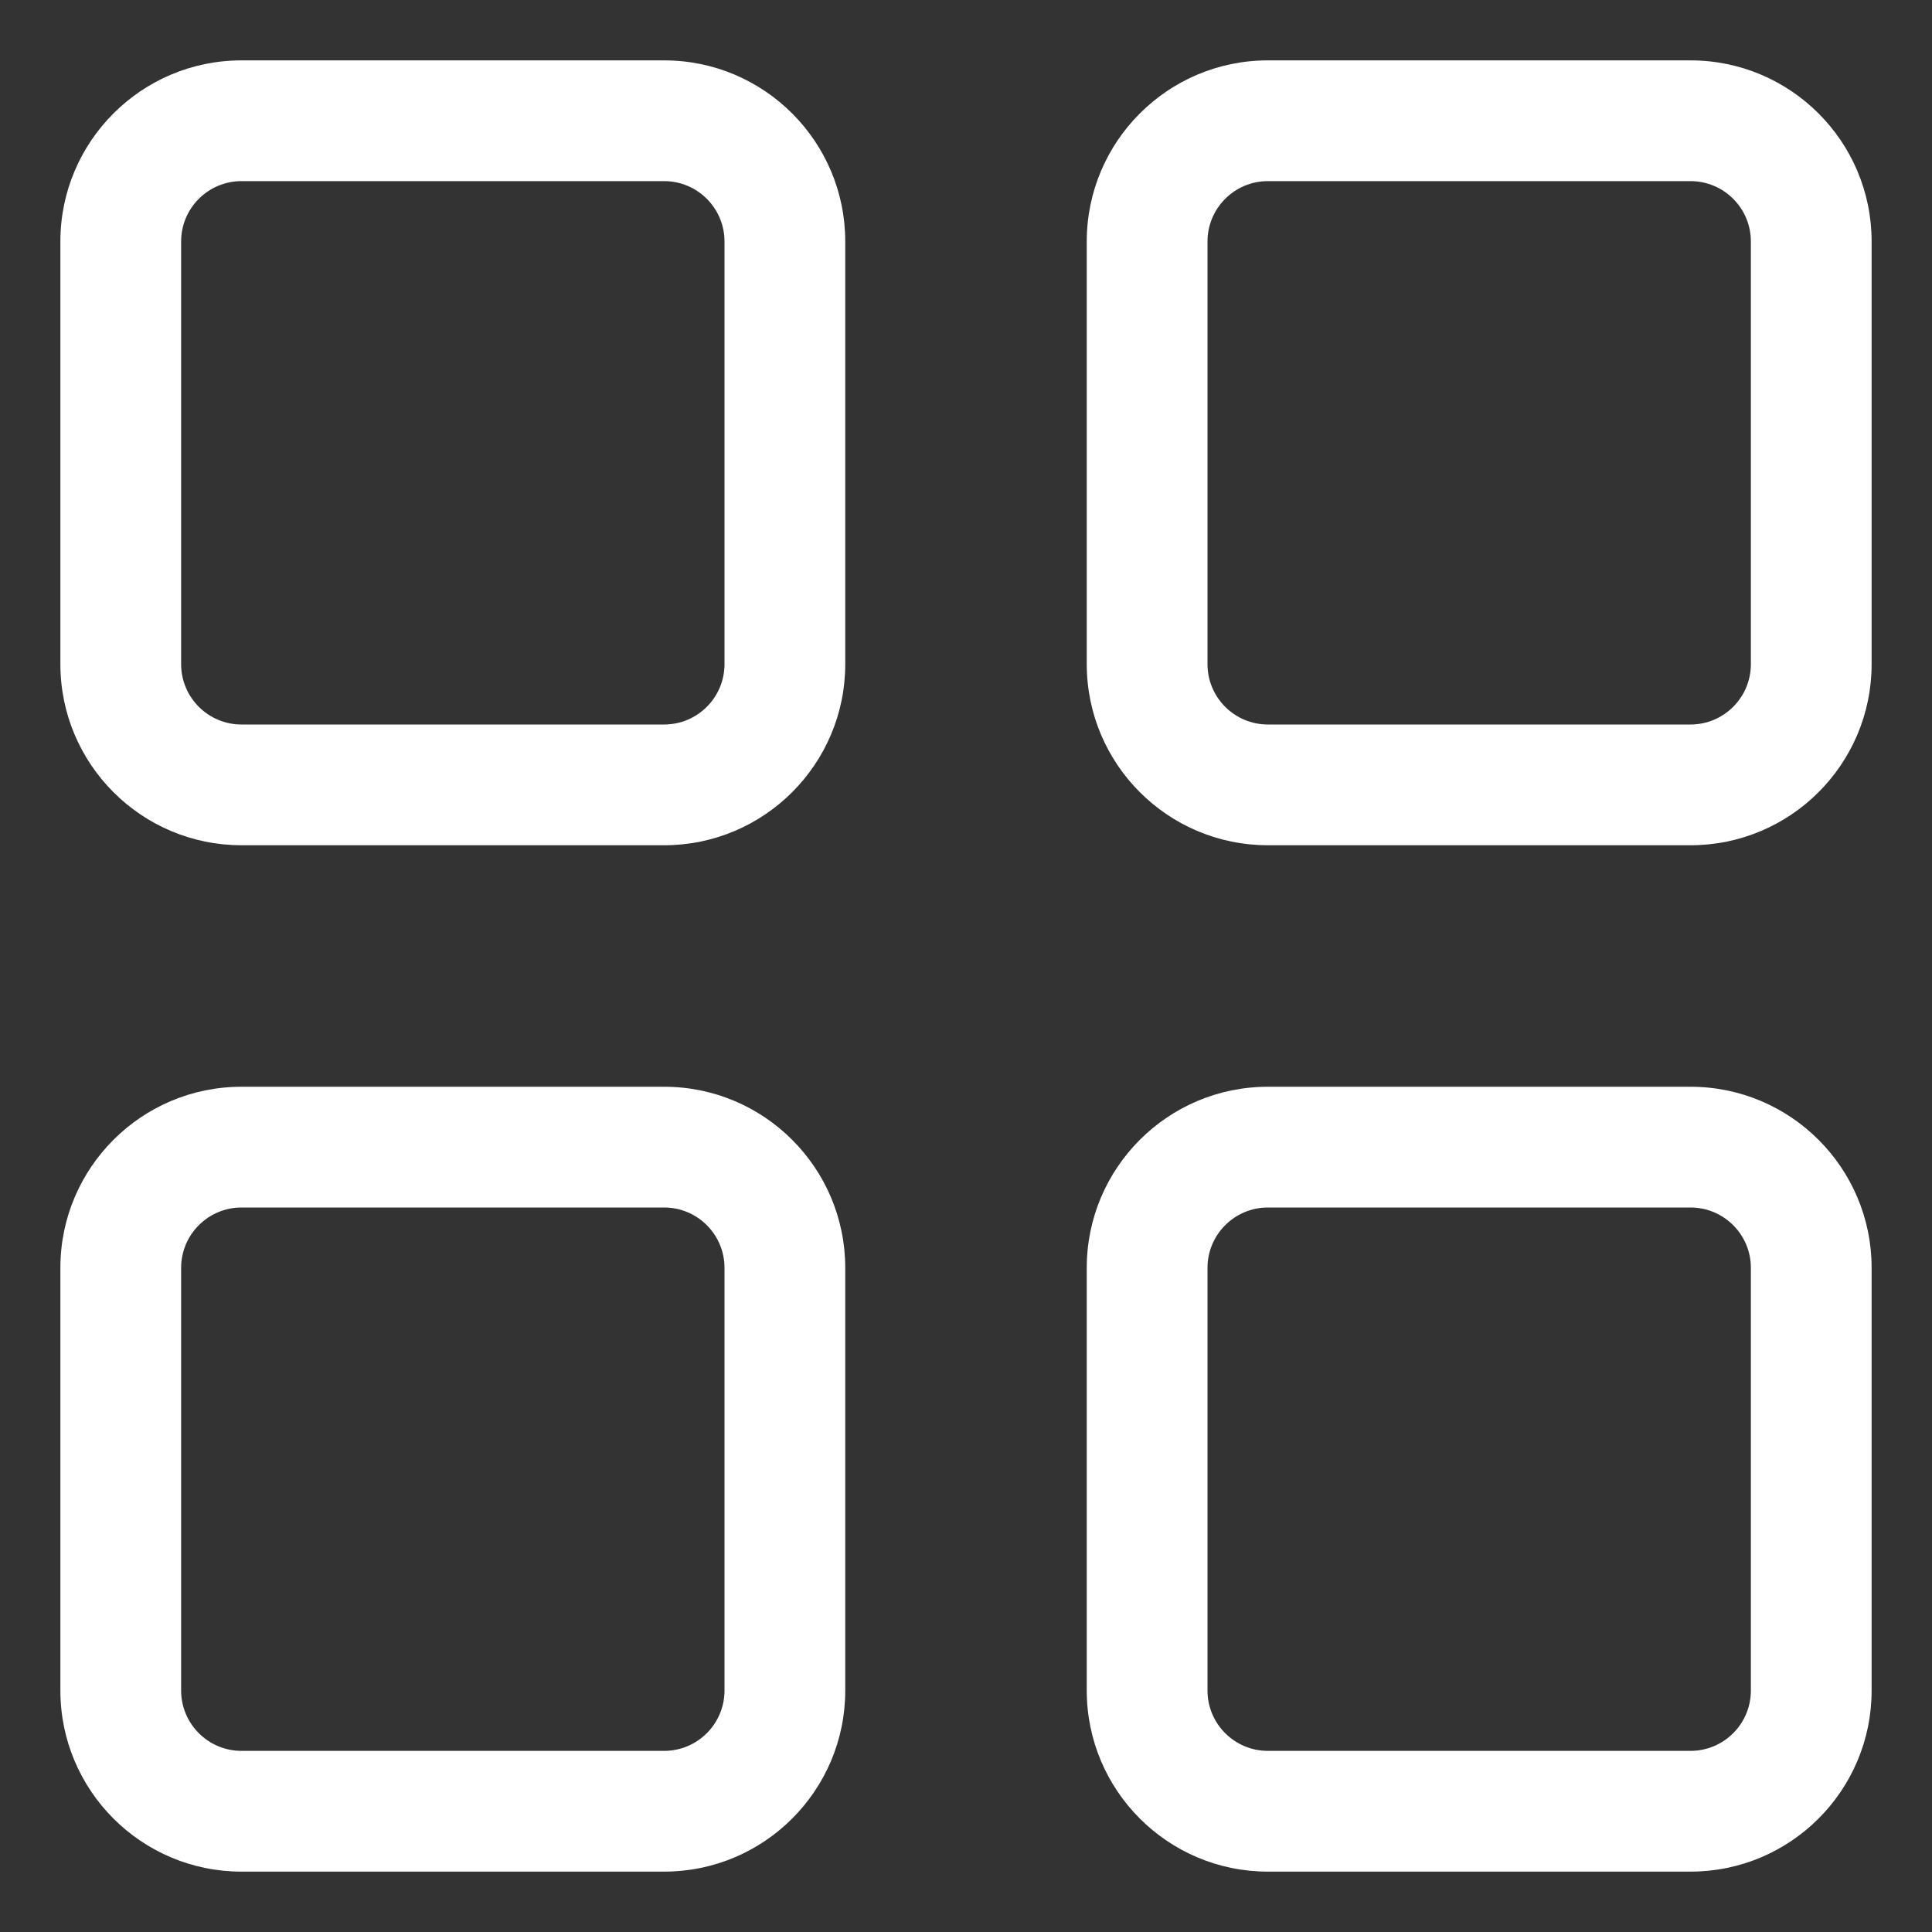 <svg width="16" height="16" viewBox="0 0 16 16" fill="none" xmlns="http://www.w3.org/2000/svg">
<rect x="0" y="0" width="16" height="16" fill="#333333" stroke="none"/>
<g clip-path="url(#clip0_1168_7414)">
<path fill-rule="evenodd" clip-rule="evenodd" d="M7 2C7 1.172 6.328 0.5 5.5 0.5H2C1.172 0.5 0.5 1.172 0.5 2V5.5C0.5 6.328 1.172 7 2 7H5.5C6.328 7 7 6.328 7 5.5V2ZM5.5 1.5C5.776 1.5 6 1.724 6 2V5.5C6 5.776 5.776 6 5.5 6H2C1.724 6 1.5 5.776 1.5 5.5V2C1.5 1.724 1.724 1.5 2 1.5H5.5Z" fill="white"/>
<path fill-rule="evenodd" clip-rule="evenodd" d="M7 10.5C7 9.672 6.328 9 5.5 9H2C1.172 9 0.5 9.672 0.5 10.5V14C0.5 14.828 1.172 15.5 2 15.5H5.5C6.328 15.5 7 14.828 7 14V10.5ZM5.5 10C5.776 10 6 10.224 6 10.5V14C6 14.276 5.776 14.5 5.5 14.5H2C1.724 14.5 1.5 14.276 1.5 14V10.5C1.5 10.224 1.724 10 2 10H5.5Z" fill="white"/>
<path fill-rule="evenodd" clip-rule="evenodd" d="M14 0.5C14.828 0.5 15.5 1.172 15.5 2V5.5C15.5 6.328 14.828 7 14 7H10.5C9.672 7 9 6.328 9 5.5V2C9 1.172 9.672 0.5 10.5 0.5H14ZM14.5 2C14.5 1.724 14.276 1.5 14 1.5H10.5C10.224 1.5 10 1.724 10 2V5.5C10 5.776 10.224 6 10.5 6H14C14.276 6 14.5 5.776 14.5 5.5V2Z" fill="white"/>
<path fill-rule="evenodd" clip-rule="evenodd" d="M15.5 10.5C15.5 9.672 14.828 9 14 9H10.5C9.672 9 9 9.672 9 10.5V14C9 14.828 9.672 15.5 10.5 15.5H14C14.828 15.5 15.5 14.828 15.5 14V10.5ZM14 10C14.276 10 14.5 10.224 14.5 10.5V14C14.5 14.276 14.276 14.5 14 14.5H10.5C10.224 14.5 10 14.276 10 14V10.5C10 10.224 10.224 10 10.5 10H14Z" fill="white"/>
</g>
<defs>
<clipPath id="clip0_1168_7414">
<rect width="16" height="16" fill="white"/>
</clipPath>
</defs>
</svg>
